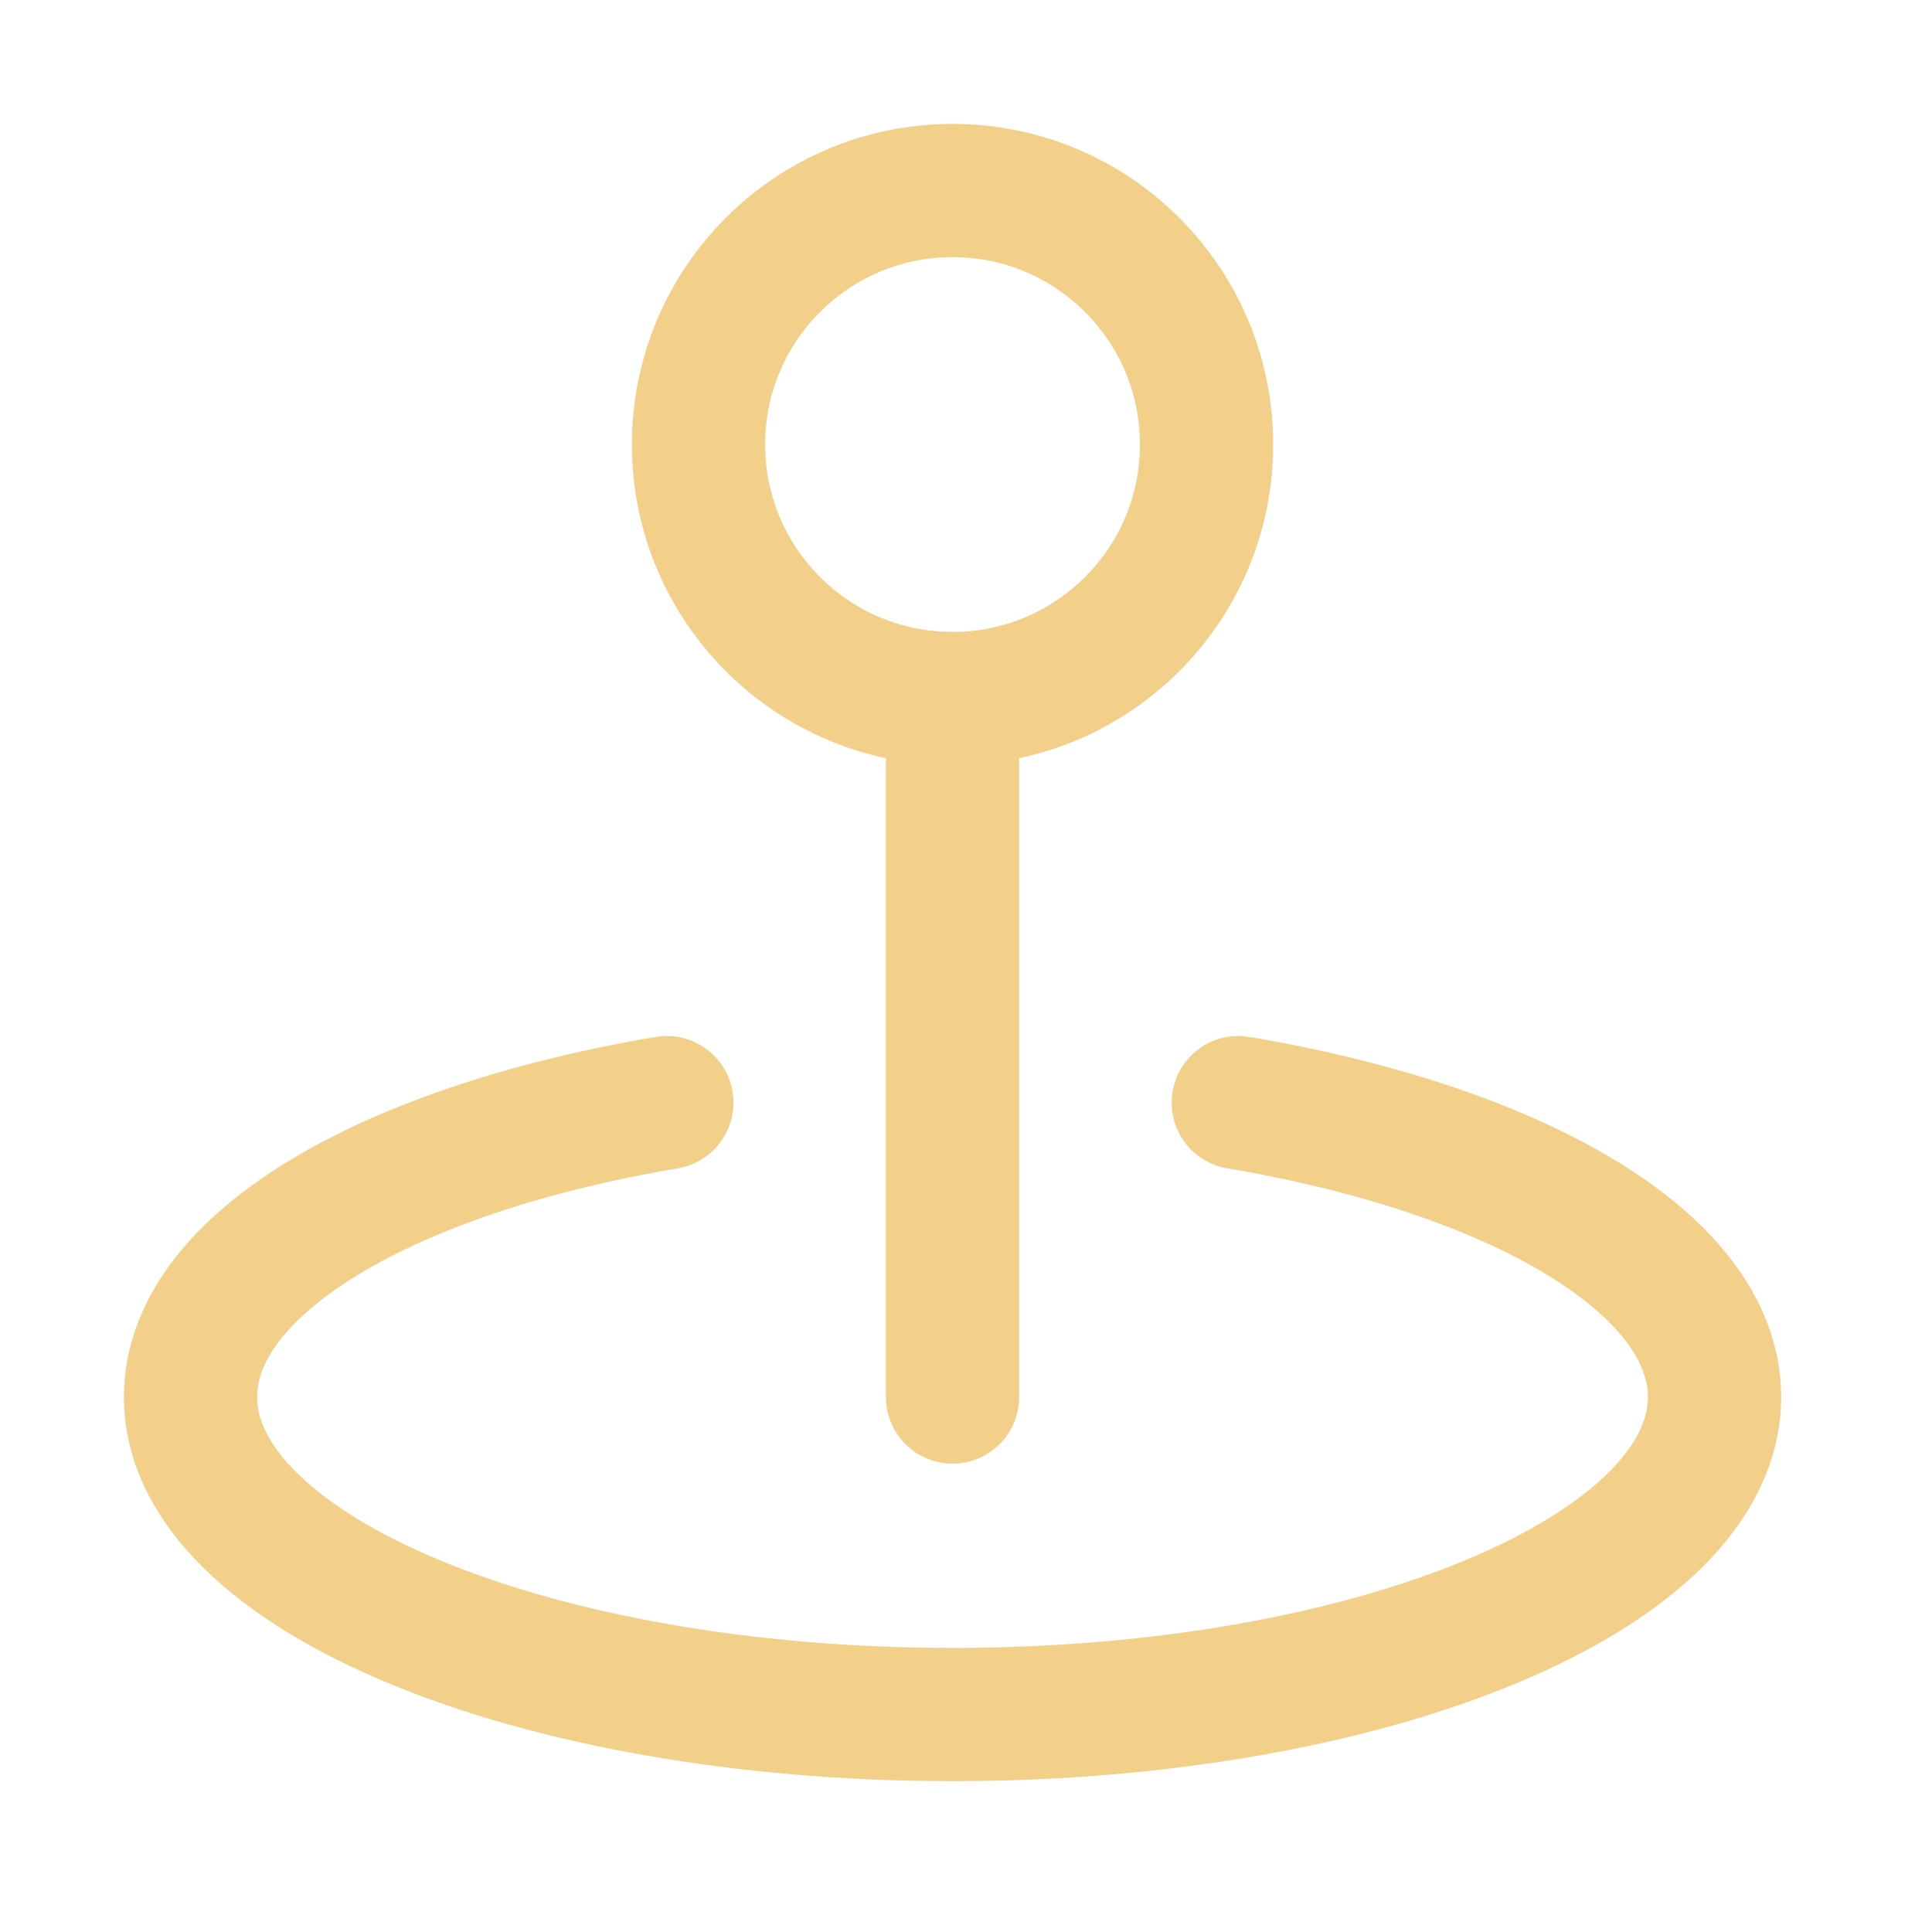 <svg width="29" height="29" viewBox="0 0 29 29" fill="none" xmlns="http://www.w3.org/2000/svg">
<path d="M14.298 11.438V20.97M10.009 16.551C5.817 17.258 2.86 18.97 2.86 20.97C2.86 23.602 7.981 25.736 14.298 25.736C20.615 25.736 25.736 23.602 25.736 20.97C25.736 18.97 22.779 17.258 18.587 16.551M18.111 6.672C18.111 8.778 16.404 10.485 14.298 10.485C12.192 10.485 10.485 8.778 10.485 6.672C10.485 4.567 12.192 2.86 14.298 2.86C16.404 2.86 18.111 4.567 18.111 6.672Z" stroke="#F2D089" stroke-width="2" stroke-linecap="round" stroke-linejoin="round"/>
</svg>
